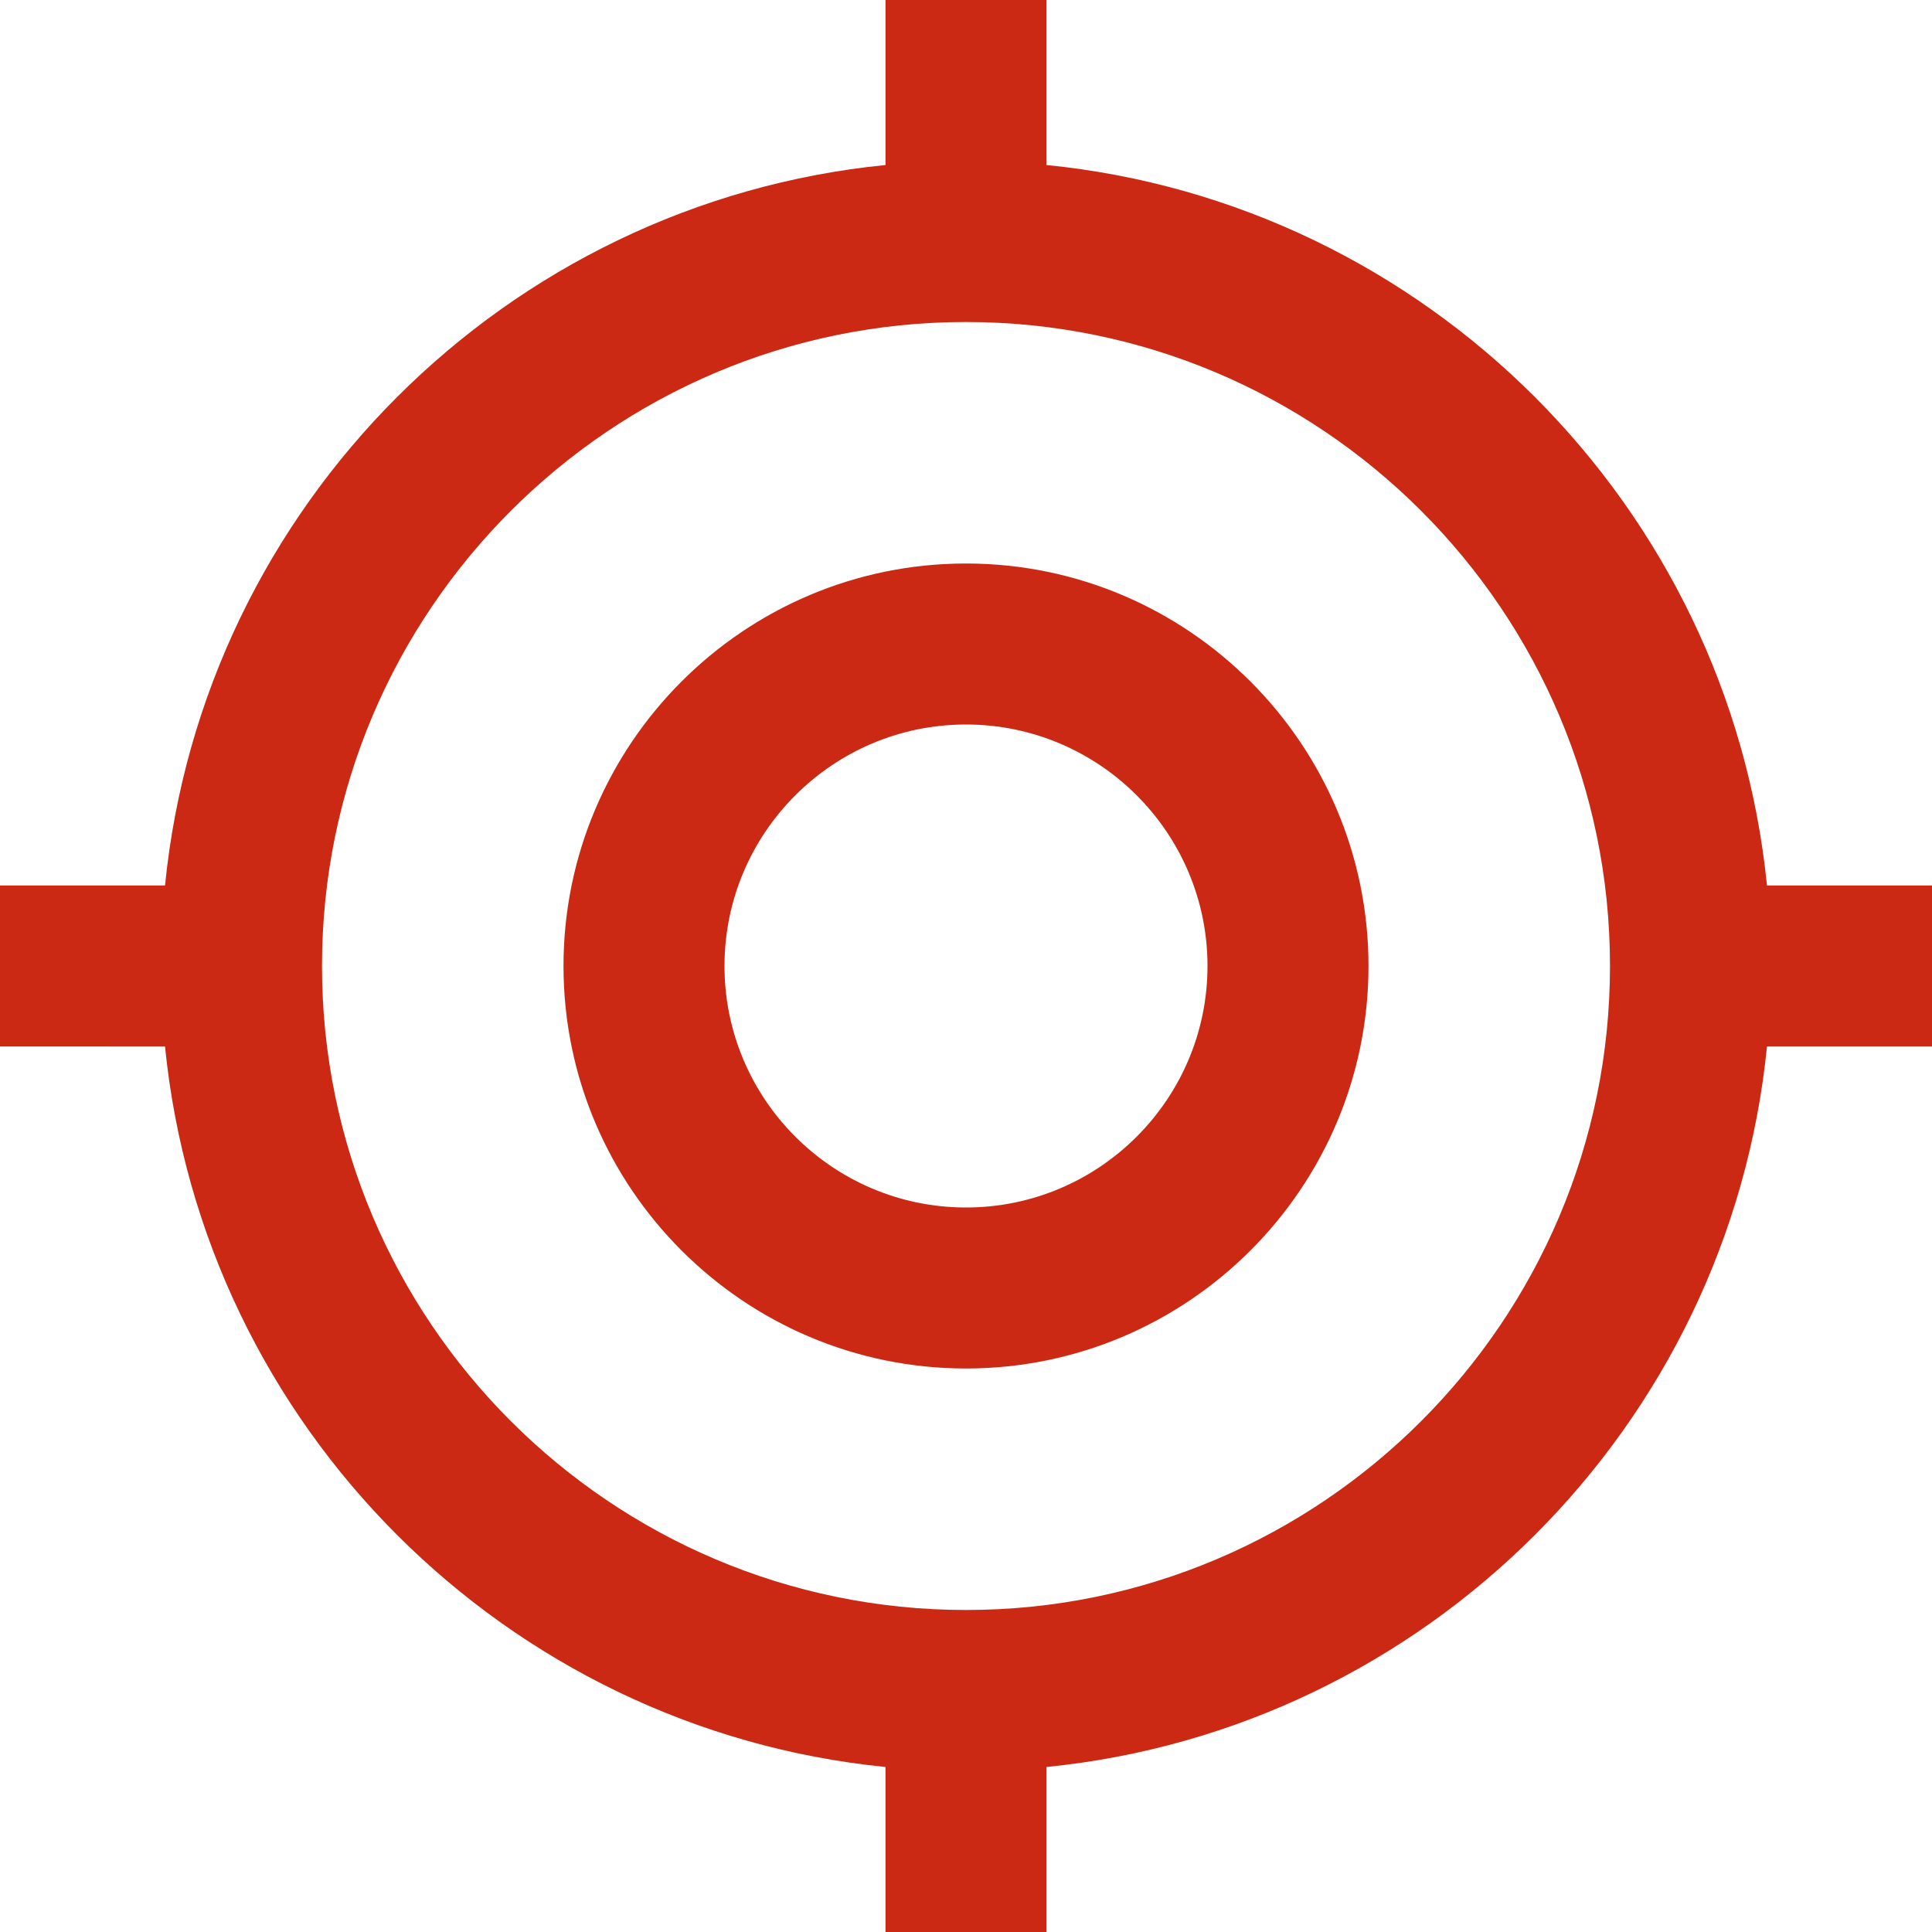 <svg xmlns="http://www.w3.org/2000/svg" id="Layer_1" data-name="Layer 1" viewBox="0 0 24 24" width="512" height="512"><path d="M12,7c-2.757,0-5,2.243-5,5s2.243,5,5,5,5-2.243,5-5-2.243-5-5-5Zm0,8c-1.654,0-3-1.346-3-3s1.346-3,3-3,3,1.346,3,3-1.346,3-3,3Zm12-4h-2.05c-.471-4.717-4.233-8.48-8.95-8.95V0h-2V2.05C6.283,2.52,2.52,6.283,2.05,11H0v2H2.05c.471,4.717,4.233,8.48,8.95,8.95v2.05h2v-2.05c4.717-.471,8.48-4.233,8.95-8.95h2.05v-2Zm-12,9c-4.411,0-8-3.589-8-8S7.589,4,12,4s8,3.589,8,8-3.589,8-8,8Z" fill="#cb2914"/></svg>